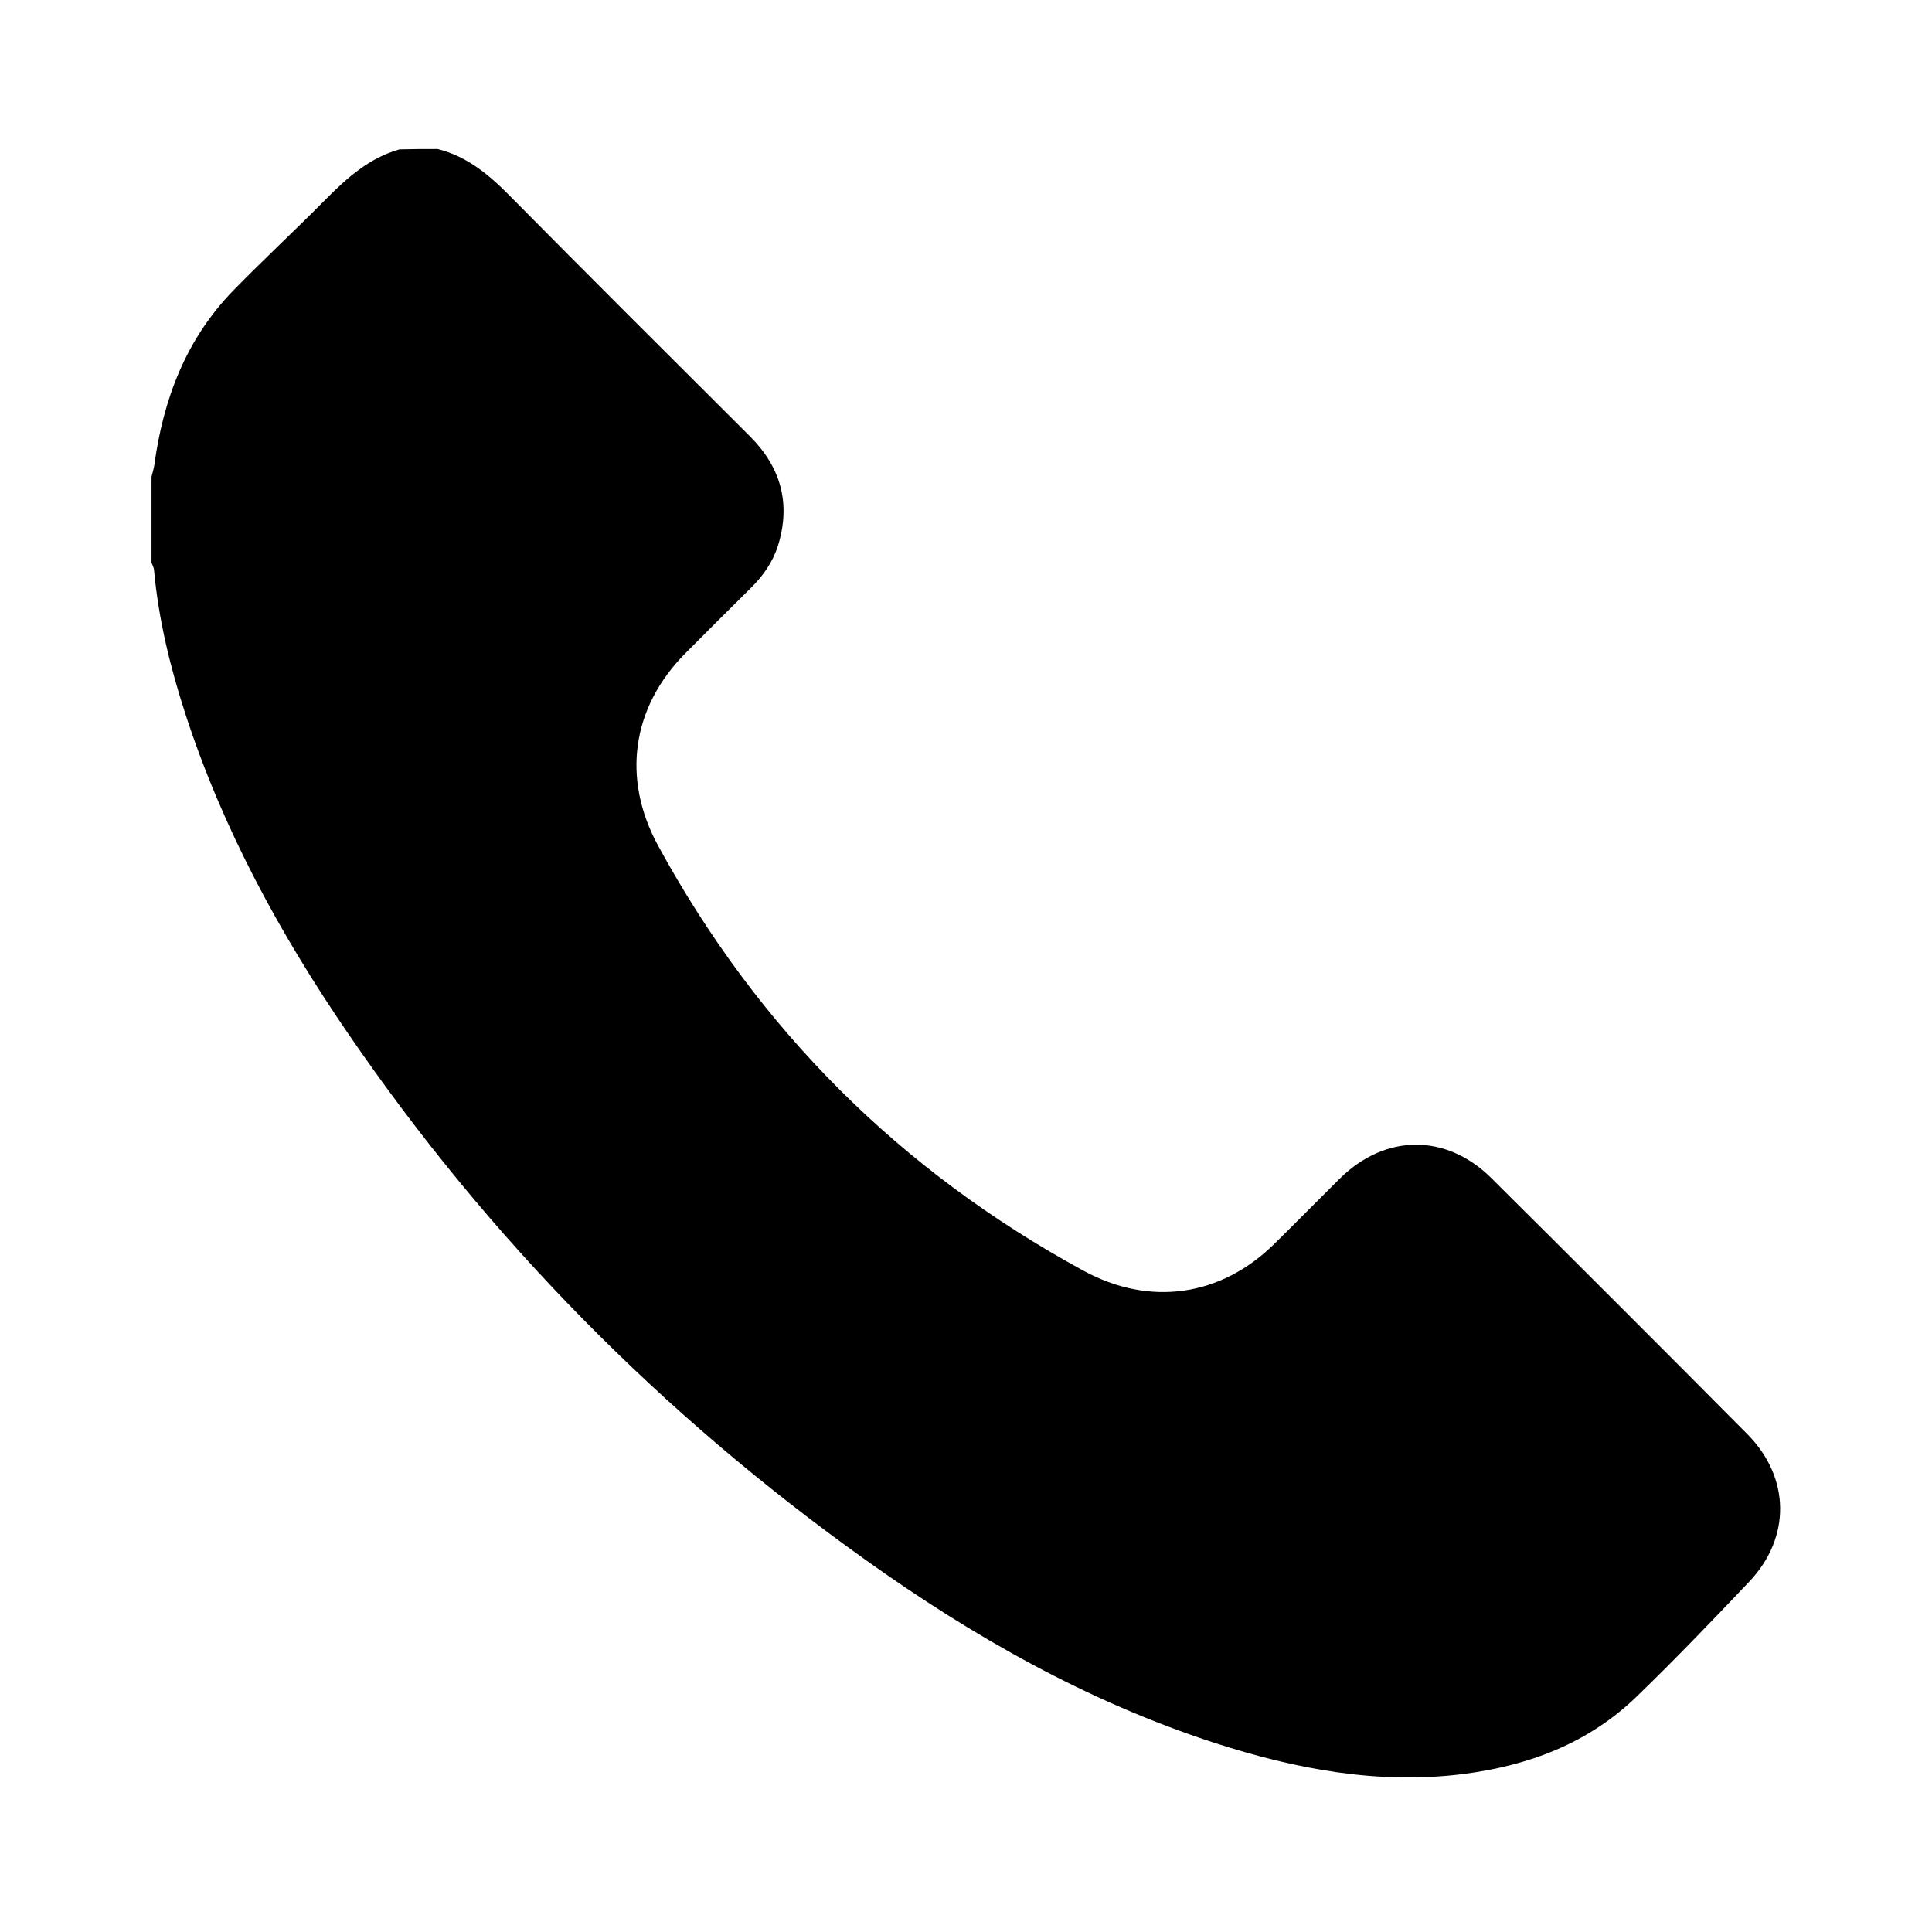 <?xml version="1.0" encoding="UTF-8"?> <svg xmlns="http://www.w3.org/2000/svg" xmlns:xlink="http://www.w3.org/1999/xlink" version="1.1" id="Слой_1" x="0px" y="0px" viewBox="0 0 1080 1080" style="enable-background:new 0 0 1080 1080;" xml:space="preserve"> <style type="text/css"> .st0{fill-rule:evenodd;clip-rule:evenodd;fill:none;} </style> <rect class="st0" width="1080" height="1080"></rect> <g> <path d="M244.6,83.3c16.1,4,28.2,13.9,39.7,25.5c44.8,45.3,89.9,90.2,135,135.2c17.2,17.2,22.9,37.5,15.6,61 c-2.9,9.2-8.3,16.9-15.2,23.7c-12.2,12.1-24.4,24.2-36.5,36.4c-30.1,30.3-35.7,70.1-15.4,107.5c55.9,102.6,135.2,181.8,237.8,237.7 c37,20.2,76.8,14.6,106.8-15c12.2-12,24.3-24.3,36.5-36.4c25.3-25.1,59.4-25.4,84.6-0.5c47.9,47.6,95.6,95.3,143.2,143.2 c24.1,24.3,24.6,57.8,1.1,82.6c-20.6,21.7-41.3,43.3-62.8,64.1c-27,26.2-60.4,38.7-97.1,43.4c-47.7,6-93.7-2.8-138.9-17.4 c-71.1-23.1-135.2-59.5-195.7-102.7c-113.4-81-209.9-178.7-288.6-293.7c-38.1-55.6-70.2-114.5-91.1-178.9 c-8.5-26.2-15-52.9-17.5-80.4c-0.1-1.4-0.9-2.7-1.4-4c0-16,0-32,0-48c0.5-2.3,1.3-4.5,1.6-6.8c5-36.9,17.8-70.4,44.2-97.5 c16.9-17.3,34.7-33.8,51.7-51c11.9-12,24.4-23.1,41.1-27.8C230.4,83.3,237.5,83.3,244.6,83.3z"></path> </g> <g> </g> <g> </g> <g> </g> <g> </g> <g> </g> <g> </g> </svg> 
